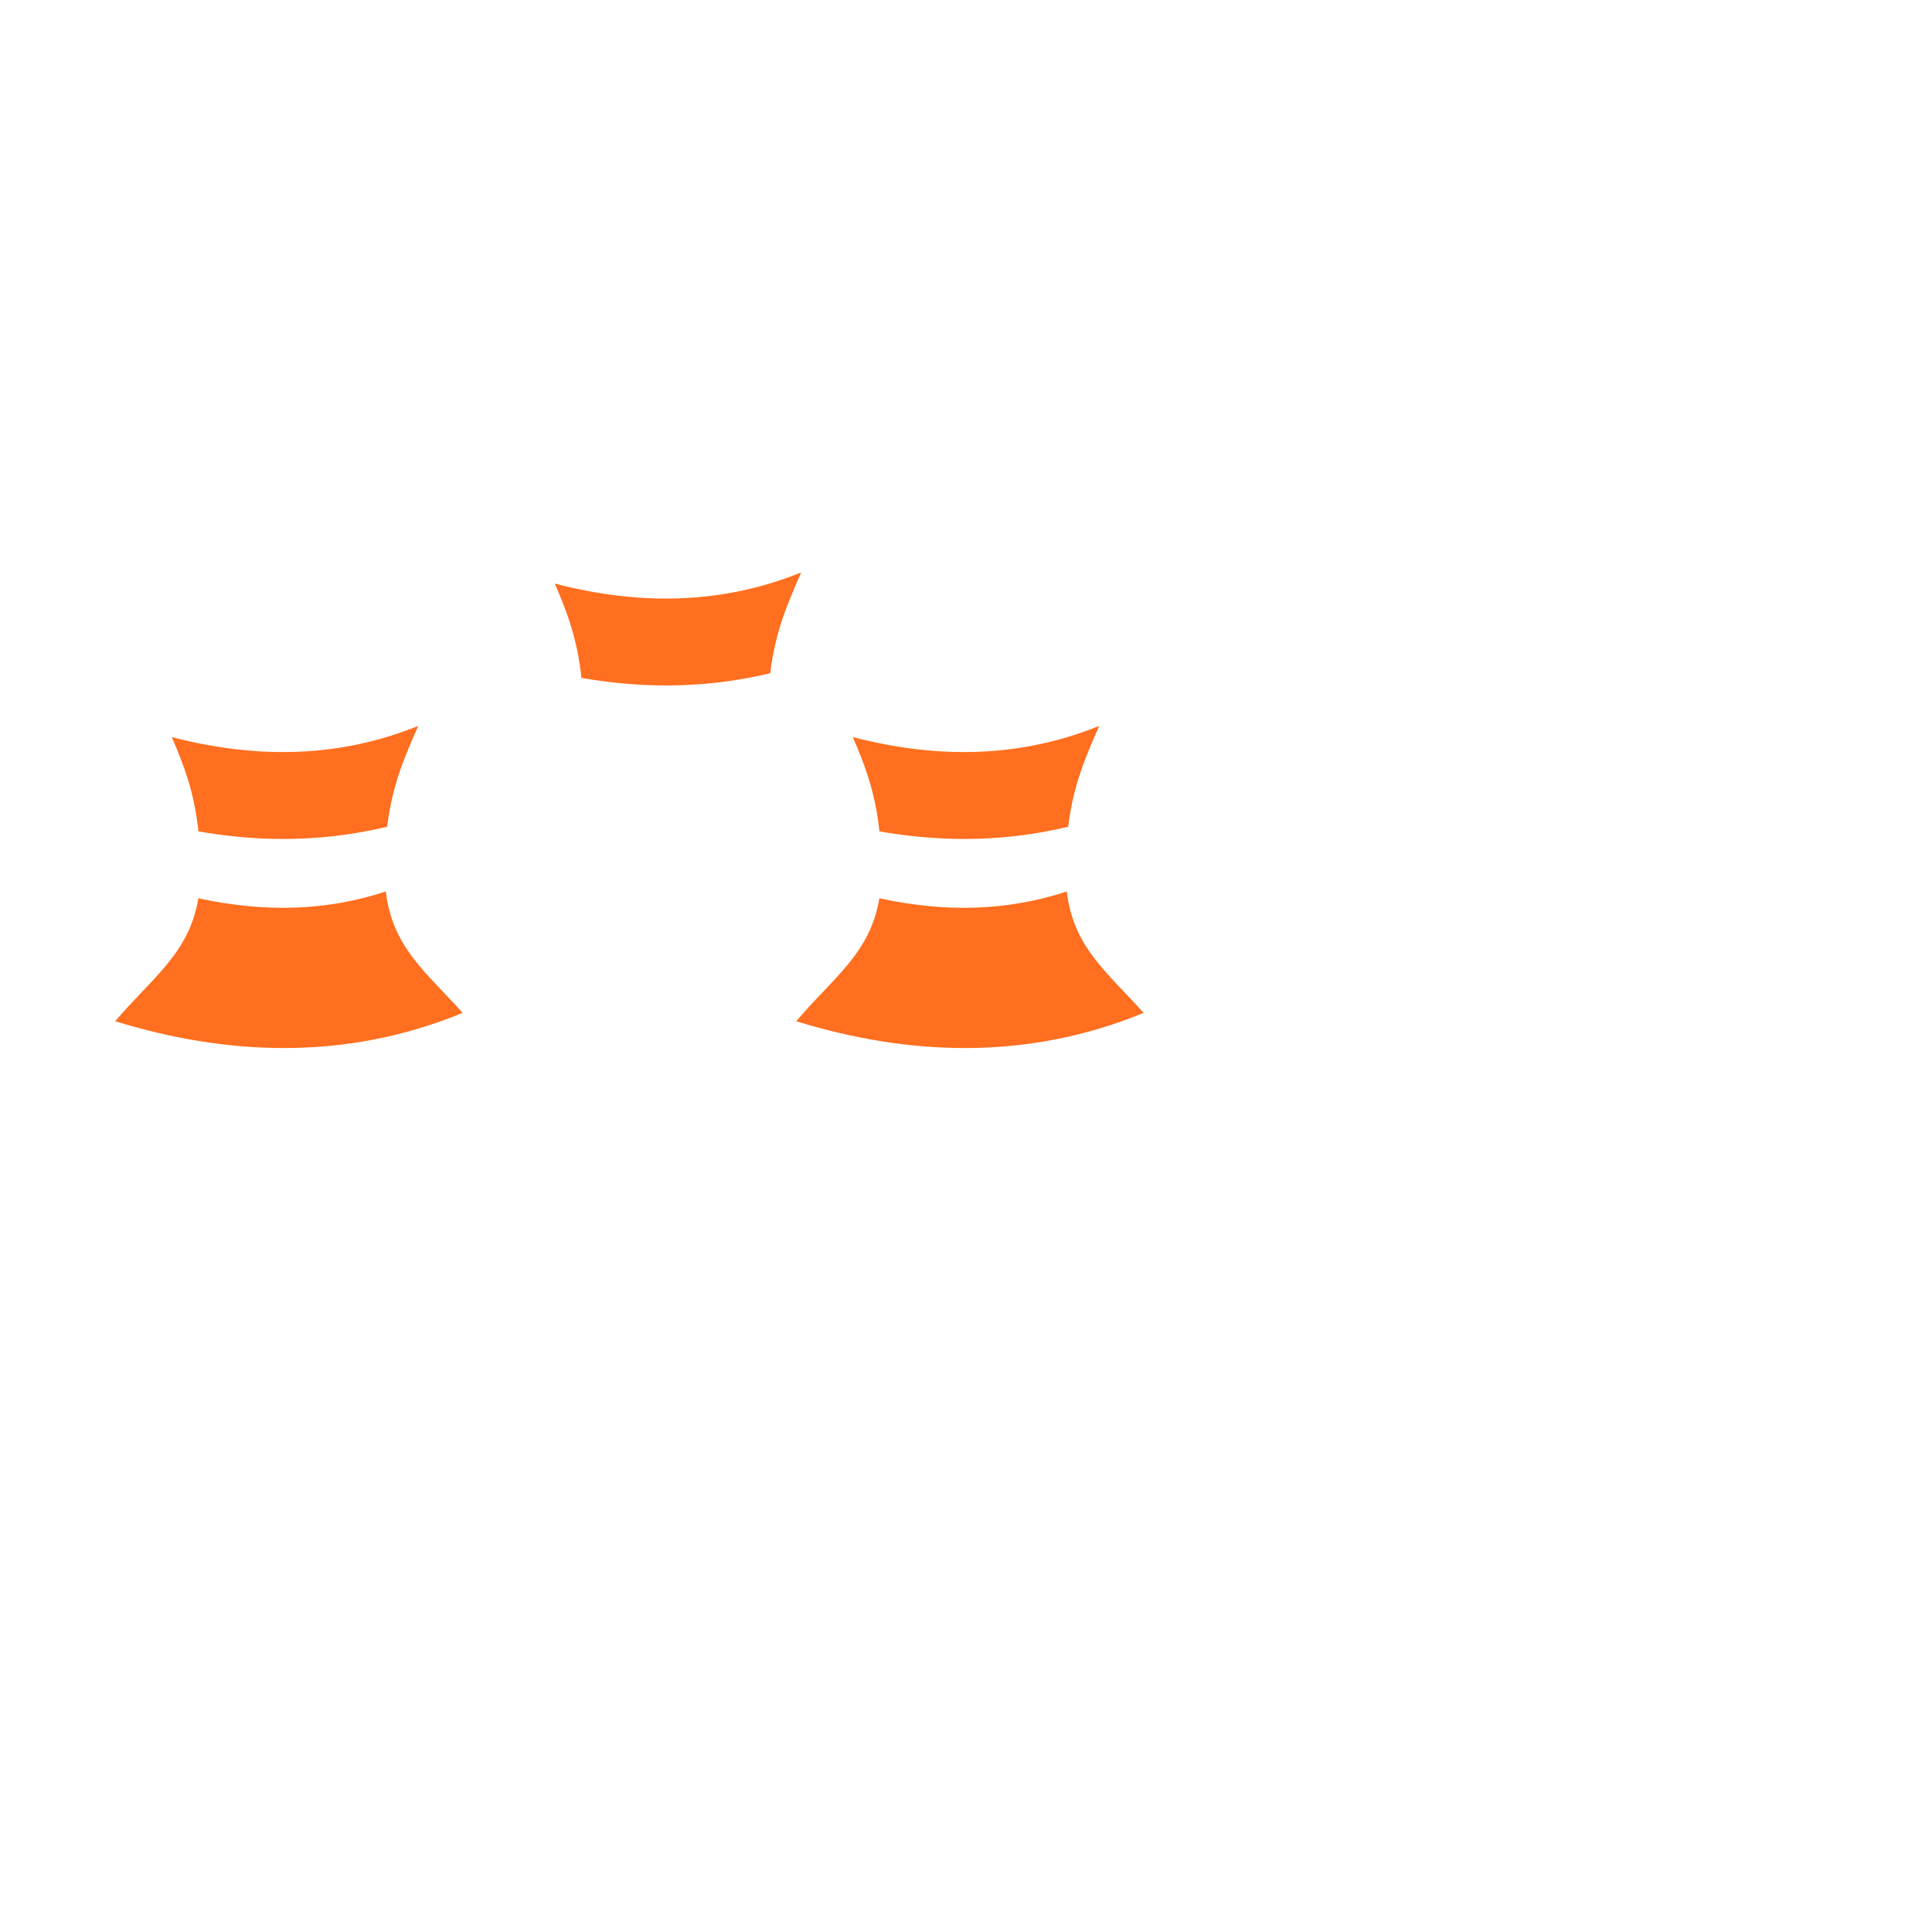 <?xml version="1.0" encoding="iso-8859-1"?>
<!-- Generator: Adobe Illustrator 19.1.0, SVG Export Plug-In . SVG Version: 6.00 Build 0)  -->
<!DOCTYPE svg PUBLIC "-//W3C//DTD SVG 1.1//EN" "http://www.w3.org/Graphics/SVG/1.1/DTD/svg11.dtd">
<svg version="1.1" xmlns="http://www.w3.org/2000/svg" xmlns:xlink="http://www.w3.org/1999/xlink" x="0px" y="0px"
	 viewBox="0 0 512 512" enable-background="new 0 0 512 512" xml:space="preserve">
<g id="Layer_8">
	<path fill="#FF6F1F" d="M204.112,178.409c-8.97,2.159-18.173,3.247-27.577,3.247c-0.888,0-1.773-0.01-2.665-0.029
		c-6.451-0.14-13.052-0.812-19.777-1.974c-1.136-10.646-3.957-17.78-7.072-25.002c23.625,6.145,45.275,5.162,65.302-2.954
		C208.85,159.715,205.501,167.036,204.112,178.409z M75.201,277.743c16.489,0,32.304-3.107,47.4-9.32
		c-9.556-10.697-18.628-17.34-20.362-32.175c-15.462,5.093-31.872,5.691-49.672,1.798c-2.39,14.546-12.204,21.004-22.043,32.596
		C45.908,275.374,60.811,277.743,75.201,277.743z M75.032,222.335c9.405,0,18.608-1.088,27.577-3.247
		c1.388-11.373,4.737-18.694,8.211-26.711c-20.026,8.116-41.677,9.098-65.302,2.954c3.115,7.222,5.936,14.356,7.072,25.002
		c6.725,1.163,13.326,1.835,19.777,1.974C73.259,222.325,74.144,222.335,75.032,222.335z M255.672,277.743
		c16.489,0,32.305-3.107,47.4-9.32c-9.556-10.697-18.628-17.34-20.362-32.176c-15.462,5.093-31.872,5.691-49.672,1.798
		c-2.39,14.546-12.204,21.004-22.043,32.596C226.38,275.374,241.283,277.743,255.672,277.743z M255.504,222.335
		c9.405,0,18.608-1.088,27.578-3.247c1.388-11.373,4.737-18.694,8.211-26.712c-20.026,8.116-41.677,9.099-65.302,2.954
		c3.115,7.222,5.936,14.356,7.072,25.002c6.725,1.163,13.325,1.835,19.777,1.974C253.73,222.325,254.616,222.335,255.504,222.335z"
		/>
</g>
<g id="Layer_1">
</g>
</svg>
